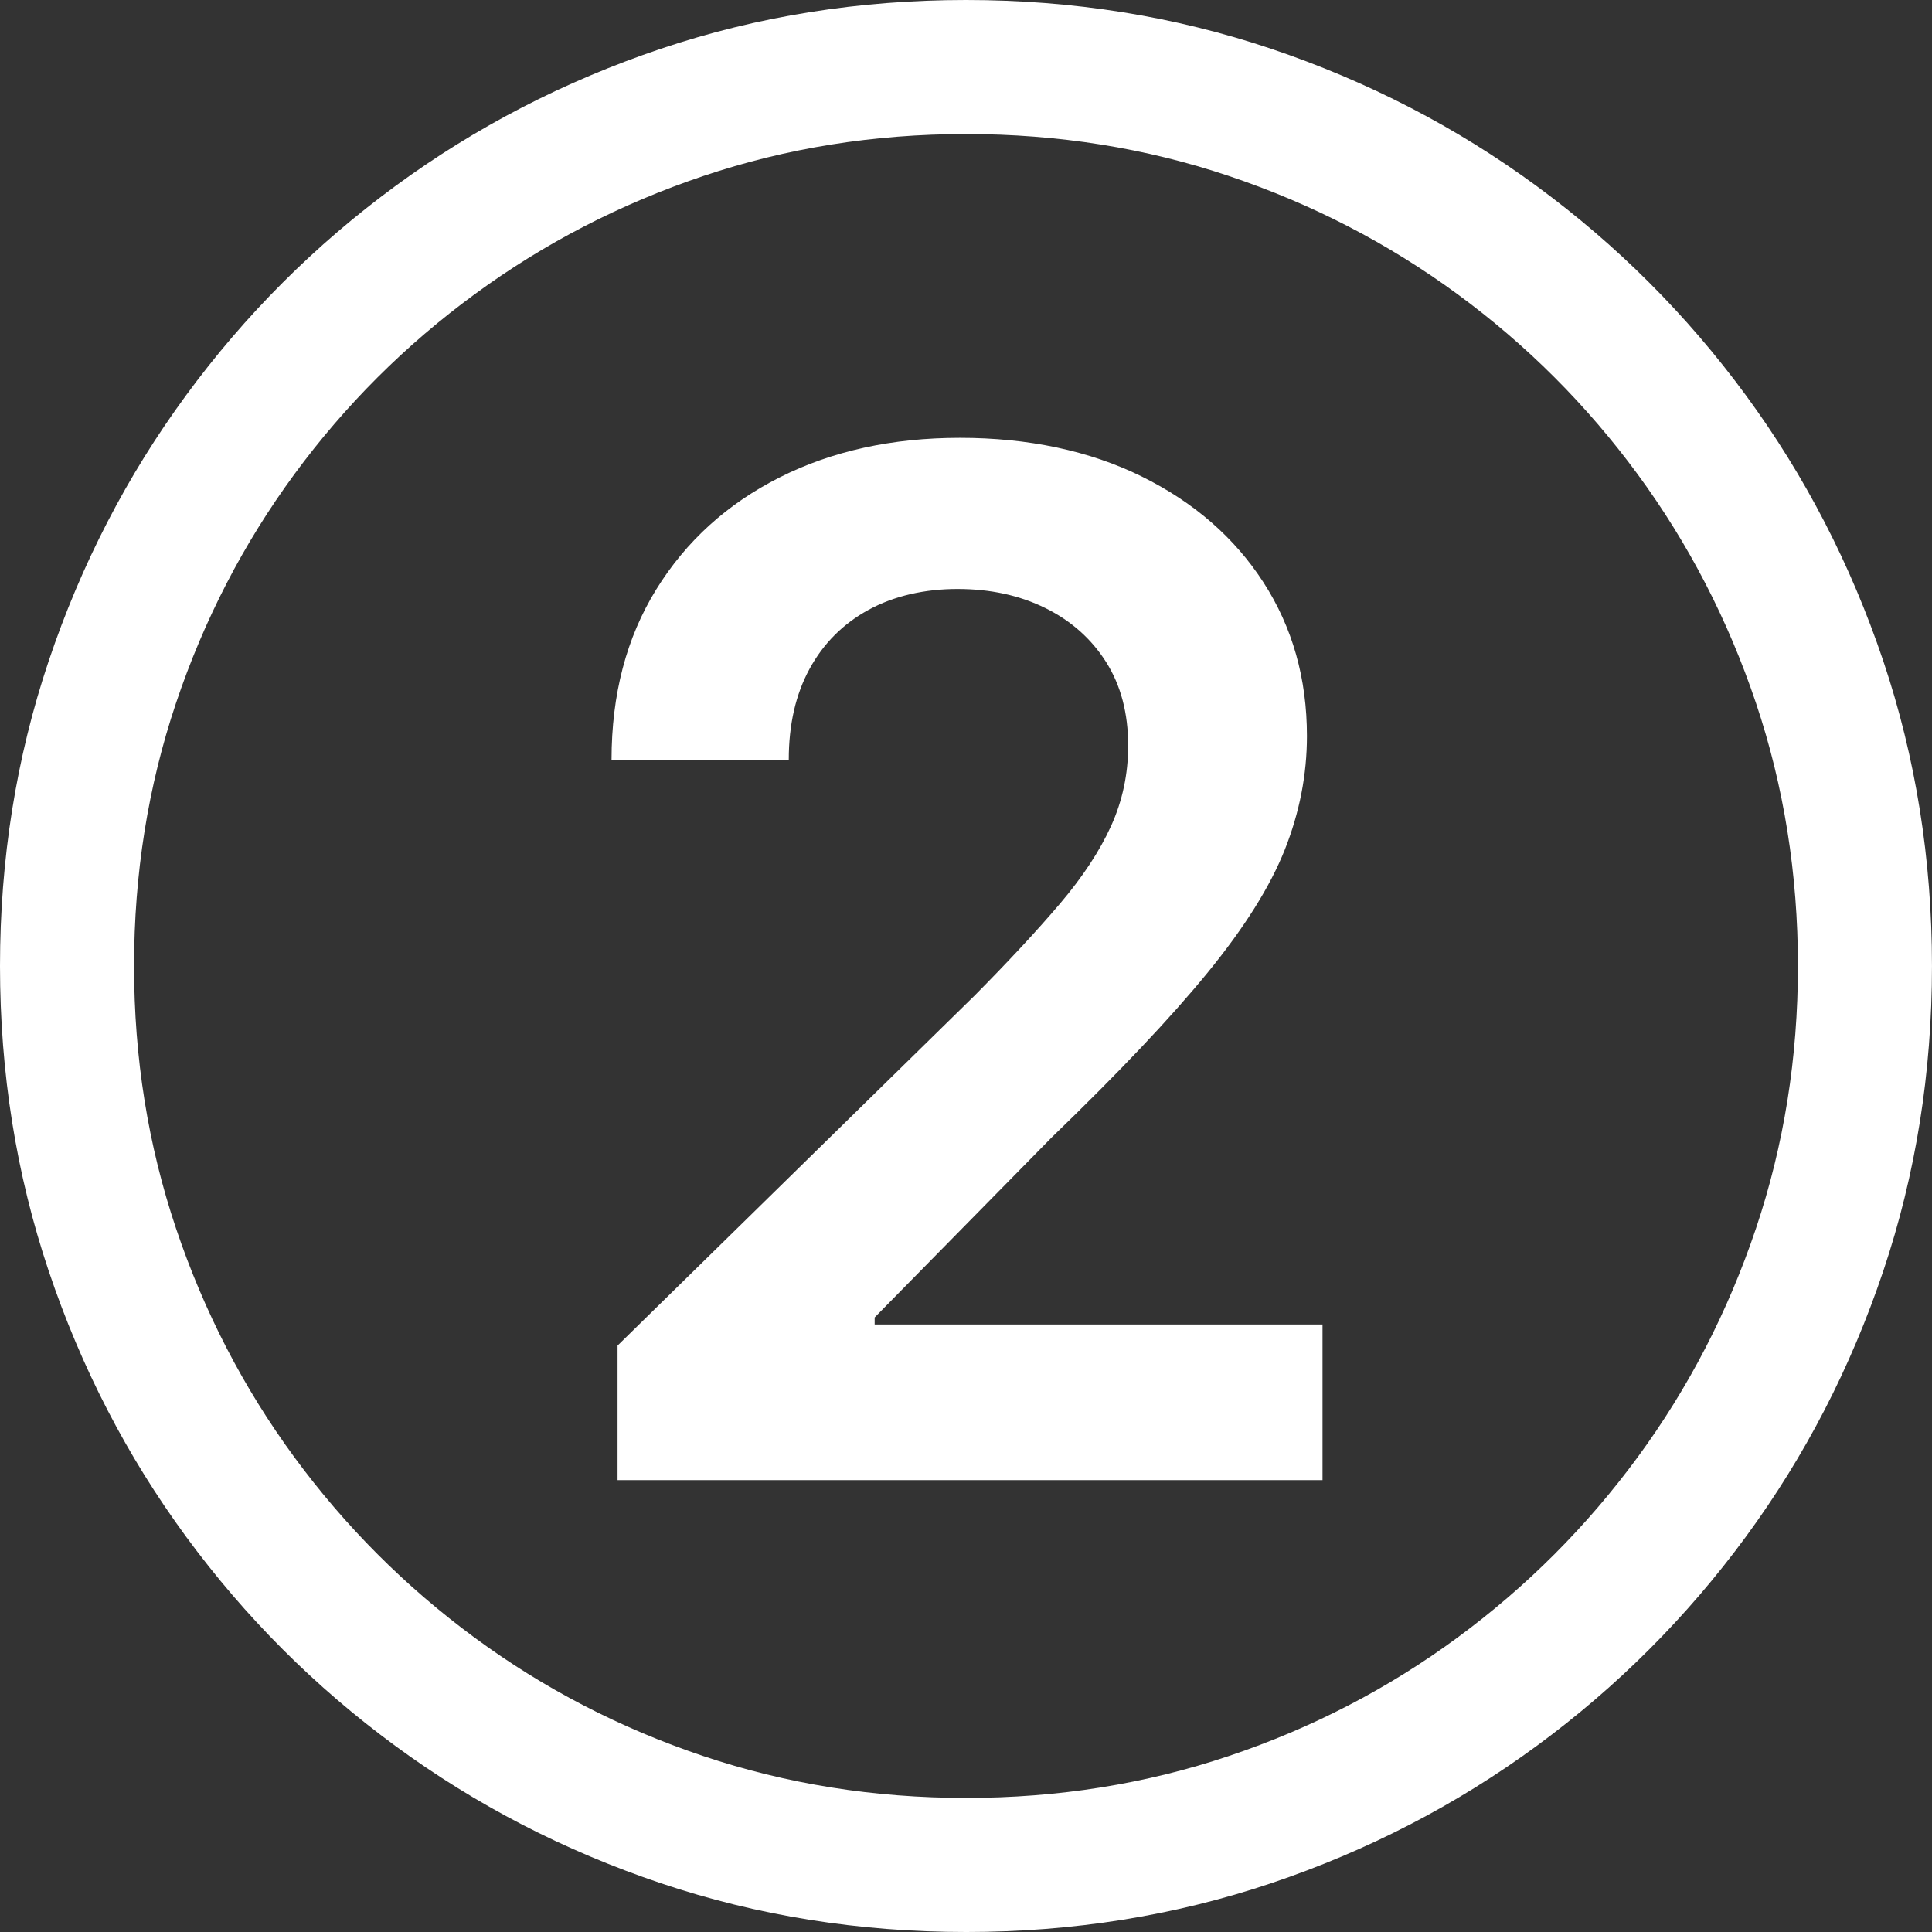 <?xml version="1.0" encoding="UTF-8"?>
<svg xmlns="http://www.w3.org/2000/svg" id="Layer_1" viewBox="0 0 790 790">
  <rect x="0" y="0" width="790" height="790" fill="#333333" stroke="none"/>
  <defs>
    <style>.cls-1{fill:#fff;}</style>
  </defs>
  <path class="cls-1" d="m395,790c-43.66,0-85.23-6.64-124.72-19.92-39.49-13.28-75.69-31.99-108.6-56.15-32.92-24.16-61.45-52.7-85.61-85.61-24.16-32.91-42.88-69.11-56.15-108.6C6.64,480.24,0,438.66,0,395s6.64-85.23,19.91-124.72c13.27-39.49,31.99-75.69,56.15-108.6,24.15-32.92,52.69-61.45,85.61-85.61,32.92-24.15,69.12-42.87,108.6-56.15C309.76,6.64,351.34,0,395,0s85.23,6.64,124.72,19.92c39.48,13.28,75.68,31.99,108.6,56.15,32.92,24.16,61.45,52.7,85.61,85.61,24.15,32.92,42.87,69.12,56.15,108.6,13.27,39.49,19.91,81.06,19.91,124.72s-6.64,85.24-19.91,124.72c-13.28,39.49-31.99,75.69-56.15,108.6-24.16,32.92-52.7,61.45-85.61,85.61-32.92,24.15-69.12,42.87-108.6,56.15-39.49,13.27-81.06,19.92-124.72,19.92Zm0-54.82c37.64,0,73.46-5.71,107.48-17.14,34.01-11.43,65.18-27.58,93.51-48.45,28.33-20.87,52.9-45.47,73.7-73.81,20.8-28.33,36.92-59.5,48.35-93.52,11.43-34.01,17.14-69.77,17.14-107.27s-5.72-73.46-17.14-107.47c-11.43-34.01-27.55-65.18-48.35-93.52-20.81-28.33-45.37-52.9-73.7-73.7-28.33-20.8-59.5-36.92-93.51-48.35-34.01-11.43-69.84-17.14-107.48-17.14s-73.43,5.72-107.37,17.14c-33.95,11.43-65.12,27.54-93.51,48.35-28.4,20.81-53,45.37-73.81,73.7-20.81,28.33-36.92,59.51-48.35,93.52-11.43,34.01-17.14,69.84-17.14,107.47s5.71,73.26,17.14,107.27c11.43,34.01,27.54,65.18,48.35,93.52,20.8,28.33,45.37,52.93,73.7,73.81,28.33,20.87,59.5,37.02,93.51,48.45,34.01,11.43,69.83,17.14,107.48,17.14Zm-142.48-129.95v-55.02l145.97-143.09c13.96-14.1,25.59-26.62,34.9-37.57,9.3-10.95,16.29-21.56,20.94-31.82,4.65-10.27,6.98-21.21,6.98-32.85,0-13.27-3.01-24.67-9.03-34.18-6.02-9.51-14.31-16.87-24.84-22.07-10.54-5.2-22.52-7.8-35.93-7.8s-25.94,2.84-36.34,8.52c-10.4,5.68-18.45,13.72-24.12,24.12-5.68,10.4-8.52,22.79-8.52,37.16h-72.47c0-26.69,6.09-49.89,18.27-69.6,12.18-19.71,28.98-34.97,50.4-45.78,21.42-10.81,46.02-16.22,73.81-16.22s52.97,5.27,74.32,15.81c21.35,10.54,37.95,24.98,49.79,43.32,11.84,18.34,17.76,39.28,17.76,62.82,0,15.74-3.01,31.21-9.03,46.4-6.02,15.19-16.6,32.03-31.72,50.5-15.12,18.48-36.31,40.85-63.54,67.13l-72.47,73.7v2.87h183.13v63.64H252.52Z"></path>
</svg>
